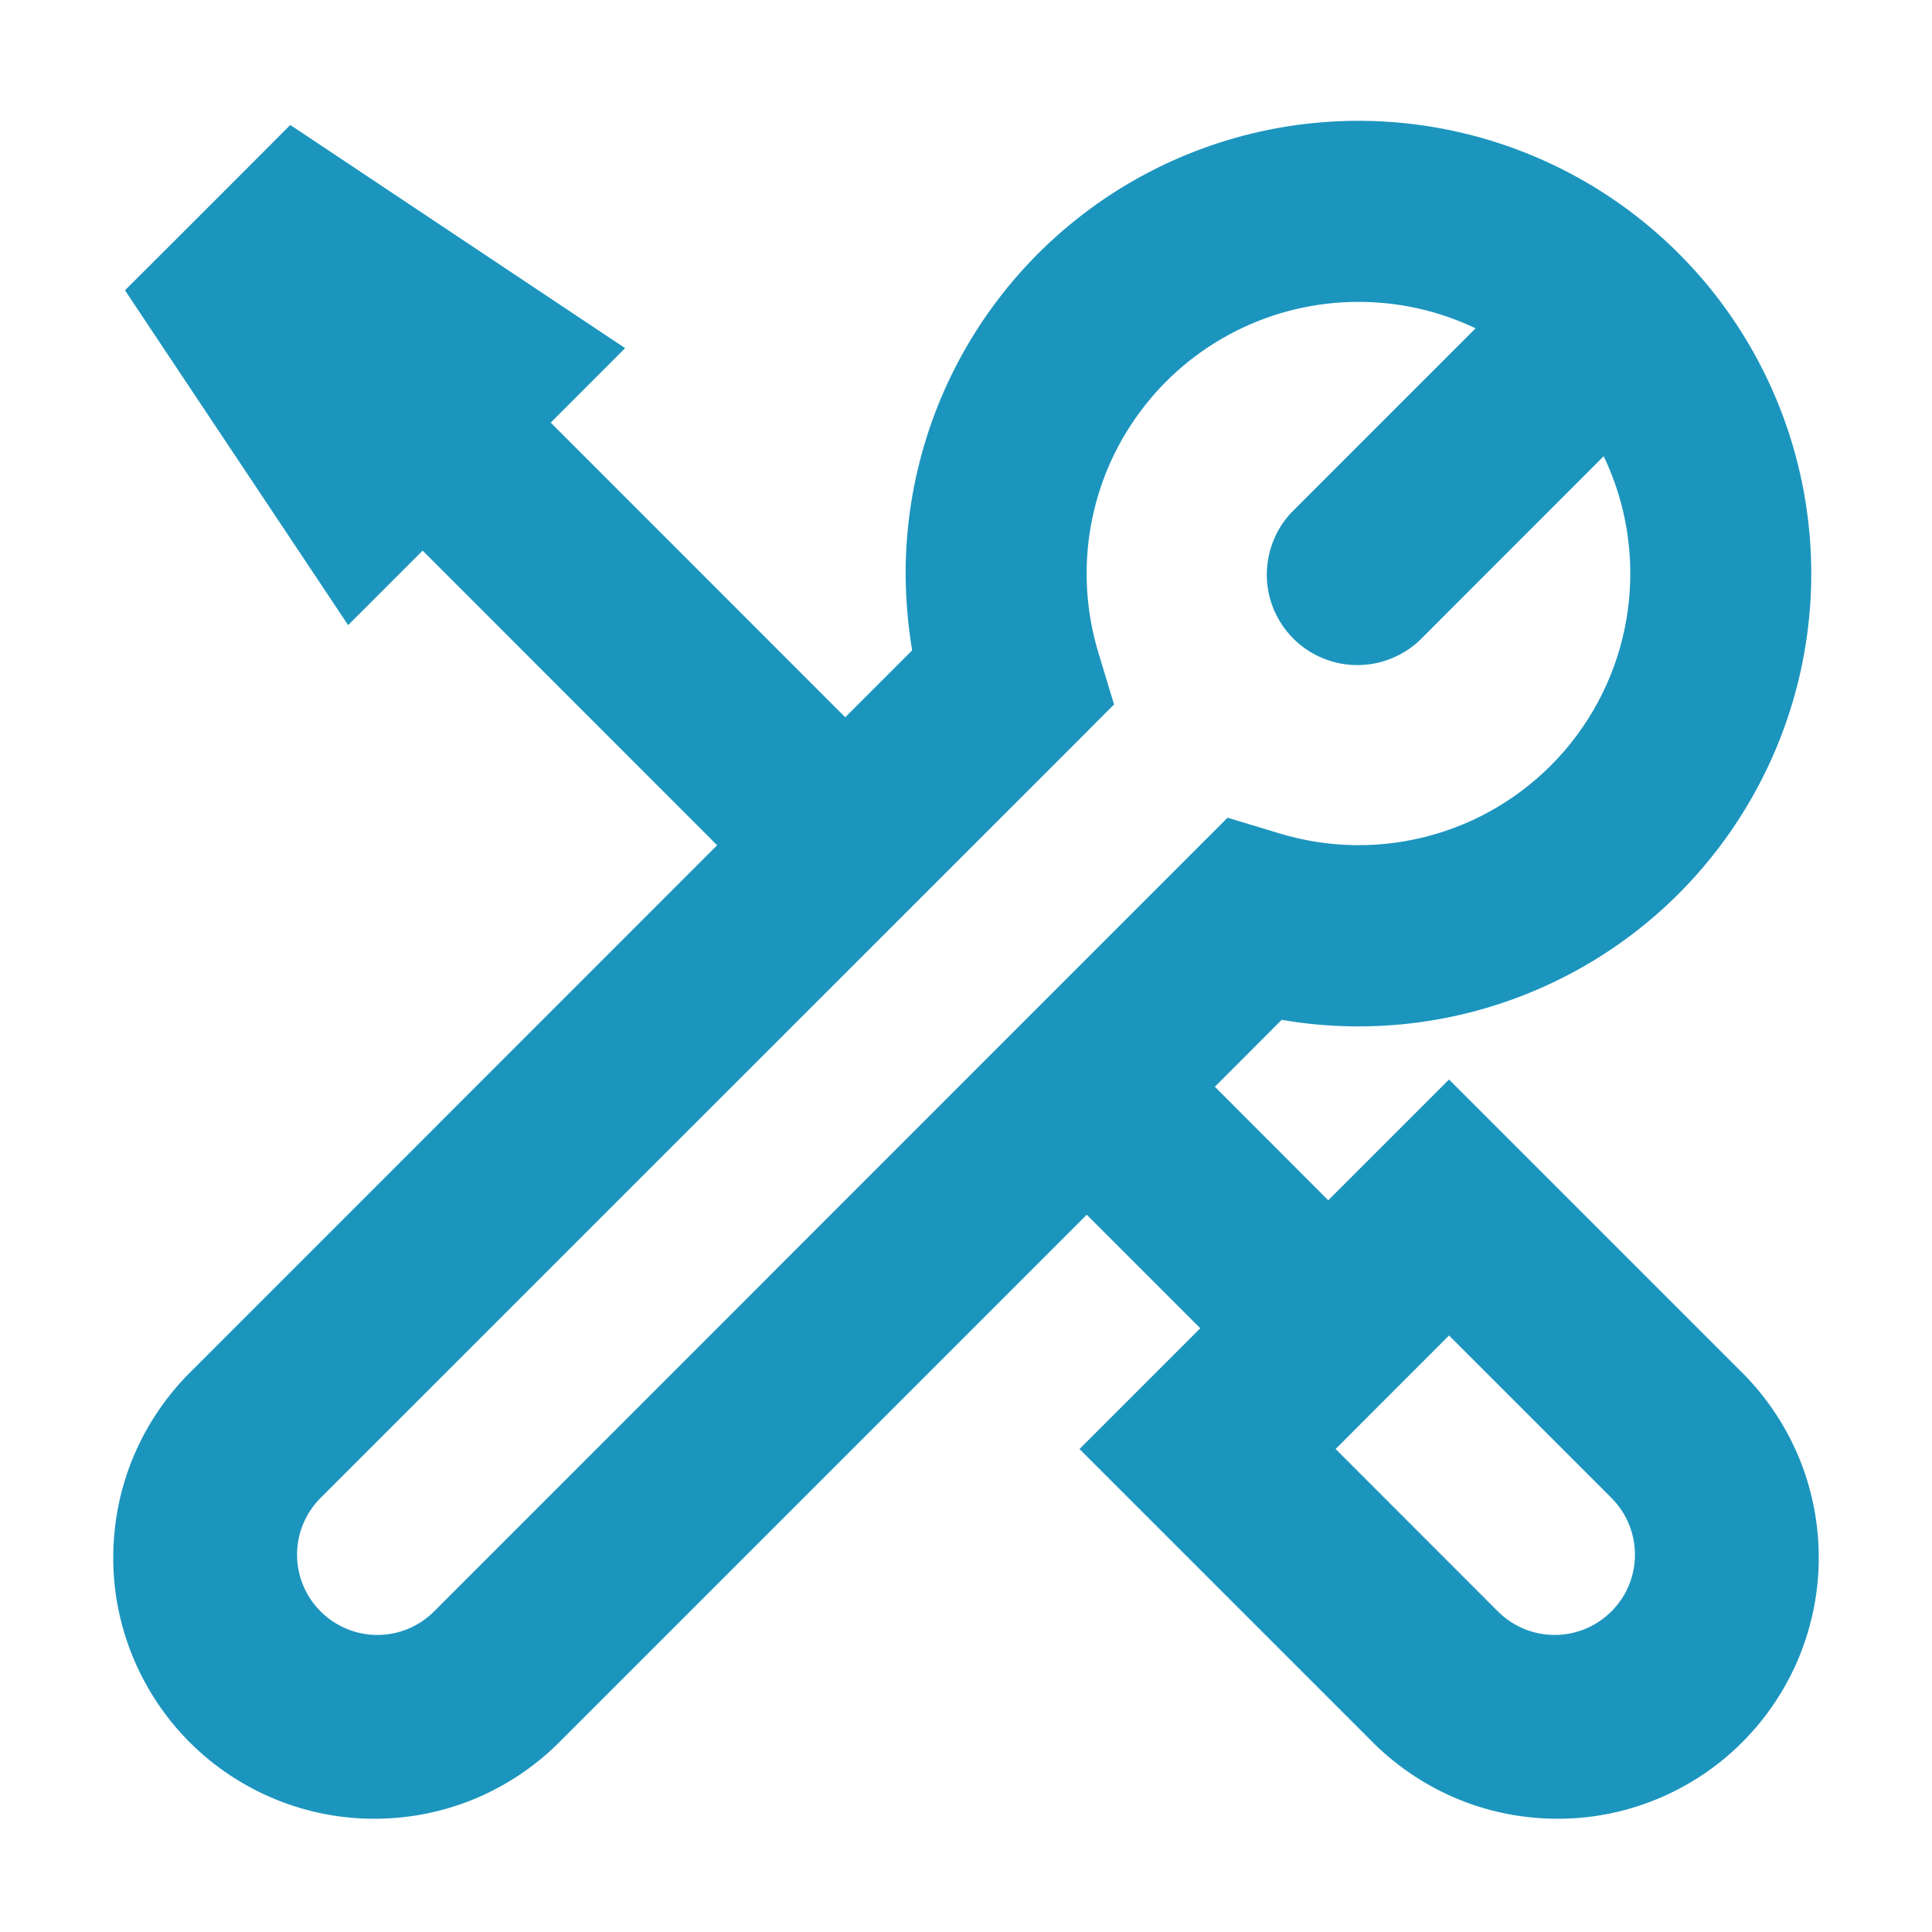 <svg width="16" height="16" viewBox="0 0 16 16" fill="none" xmlns="http://www.w3.org/2000/svg">
<path fill-rule="evenodd" clip-rule="evenodd" d="M11.25 2.5C10.898 2.5 10.552 2.582 10.238 2.74C9.924 2.898 9.651 3.127 9.442 3.41C9.232 3.692 9.092 4.019 9.032 4.366C8.972 4.712 8.994 5.068 9.096 5.404L9.226 5.834L8.909 6.152L2.655 12.405C2.53 12.53 2.46 12.699 2.46 12.875C2.46 13.051 2.53 13.22 2.655 13.345C2.78 13.47 2.949 13.54 3.125 13.54C3.301 13.54 3.47 13.47 3.595 13.345L9.848 7.09L10.166 6.772L10.596 6.902C11.014 7.029 11.46 7.032 11.879 6.91C12.298 6.789 12.673 6.547 12.958 6.216C13.242 5.885 13.425 5.478 13.482 5.045C13.539 4.612 13.47 4.172 13.281 3.778L11.781 5.279C11.712 5.351 11.629 5.408 11.537 5.447C11.446 5.487 11.348 5.507 11.248 5.508C11.149 5.509 11.05 5.49 10.957 5.452C10.865 5.415 10.782 5.359 10.711 5.289C10.641 5.218 10.585 5.135 10.547 5.043C10.509 4.95 10.49 4.852 10.491 4.752C10.492 4.652 10.513 4.554 10.552 4.463C10.591 4.371 10.648 4.288 10.72 4.219L12.22 2.719C11.917 2.574 11.586 2.5 11.25 2.5ZM7.5 4.75C7.5 3.981 7.736 3.231 8.177 2.601C8.618 1.971 9.242 1.491 9.964 1.228C10.686 0.964 11.472 0.929 12.215 1.127C12.958 1.325 13.622 1.746 14.118 2.334C14.613 2.922 14.916 3.648 14.985 4.414C15.054 5.18 14.886 5.948 14.503 6.615C14.121 7.282 13.543 7.816 12.847 8.143C12.151 8.471 11.372 8.576 10.614 8.446L10.061 9L11 9.94L11.47 9.47L12 8.94L12.53 9.47L14.405 11.345C14.611 11.545 14.775 11.784 14.888 12.047C15.001 12.311 15.06 12.595 15.062 12.882C15.065 13.169 15.009 13.453 14.901 13.719C14.792 13.984 14.631 14.226 14.428 14.429C14.226 14.632 13.984 14.792 13.719 14.901C13.453 15.01 13.169 15.065 12.882 15.062C12.595 15.06 12.311 15.001 12.047 14.888C11.784 14.775 11.545 14.611 11.345 14.405L9.47 12.53L8.94 12L9.47 11.47L9.94 11L9 10.06L4.655 14.405C4.455 14.611 4.216 14.775 3.953 14.888C3.689 15.001 3.405 15.06 3.118 15.062C2.831 15.065 2.547 15.01 2.281 14.901C2.015 14.792 1.774 14.632 1.571 14.429C1.368 14.226 1.208 13.984 1.099 13.719C0.99 13.453 0.935 13.169 0.938 12.882C0.94 12.595 0.999 12.311 1.112 12.047C1.225 11.784 1.389 11.545 1.595 11.345L5.939 7L3.5 4.56L2.883 5.177L2.376 4.416L1.376 2.916L1.035 2.404L1.47 1.97L1.97 1.47L2.404 1.035L2.916 1.376L4.416 2.376L5.177 2.883L4.561 3.5L7 5.94L7.554 5.386C7.519 5.176 7.501 4.963 7.5 4.75ZM12 11.06L13.345 12.405C13.47 12.53 13.54 12.699 13.54 12.875C13.54 13.051 13.47 13.22 13.345 13.345C13.22 13.47 13.051 13.54 12.875 13.54C12.699 13.54 12.53 13.47 12.405 13.345L11.061 12L12 11.06Z" fill="#1c95be"/>
</svg>
